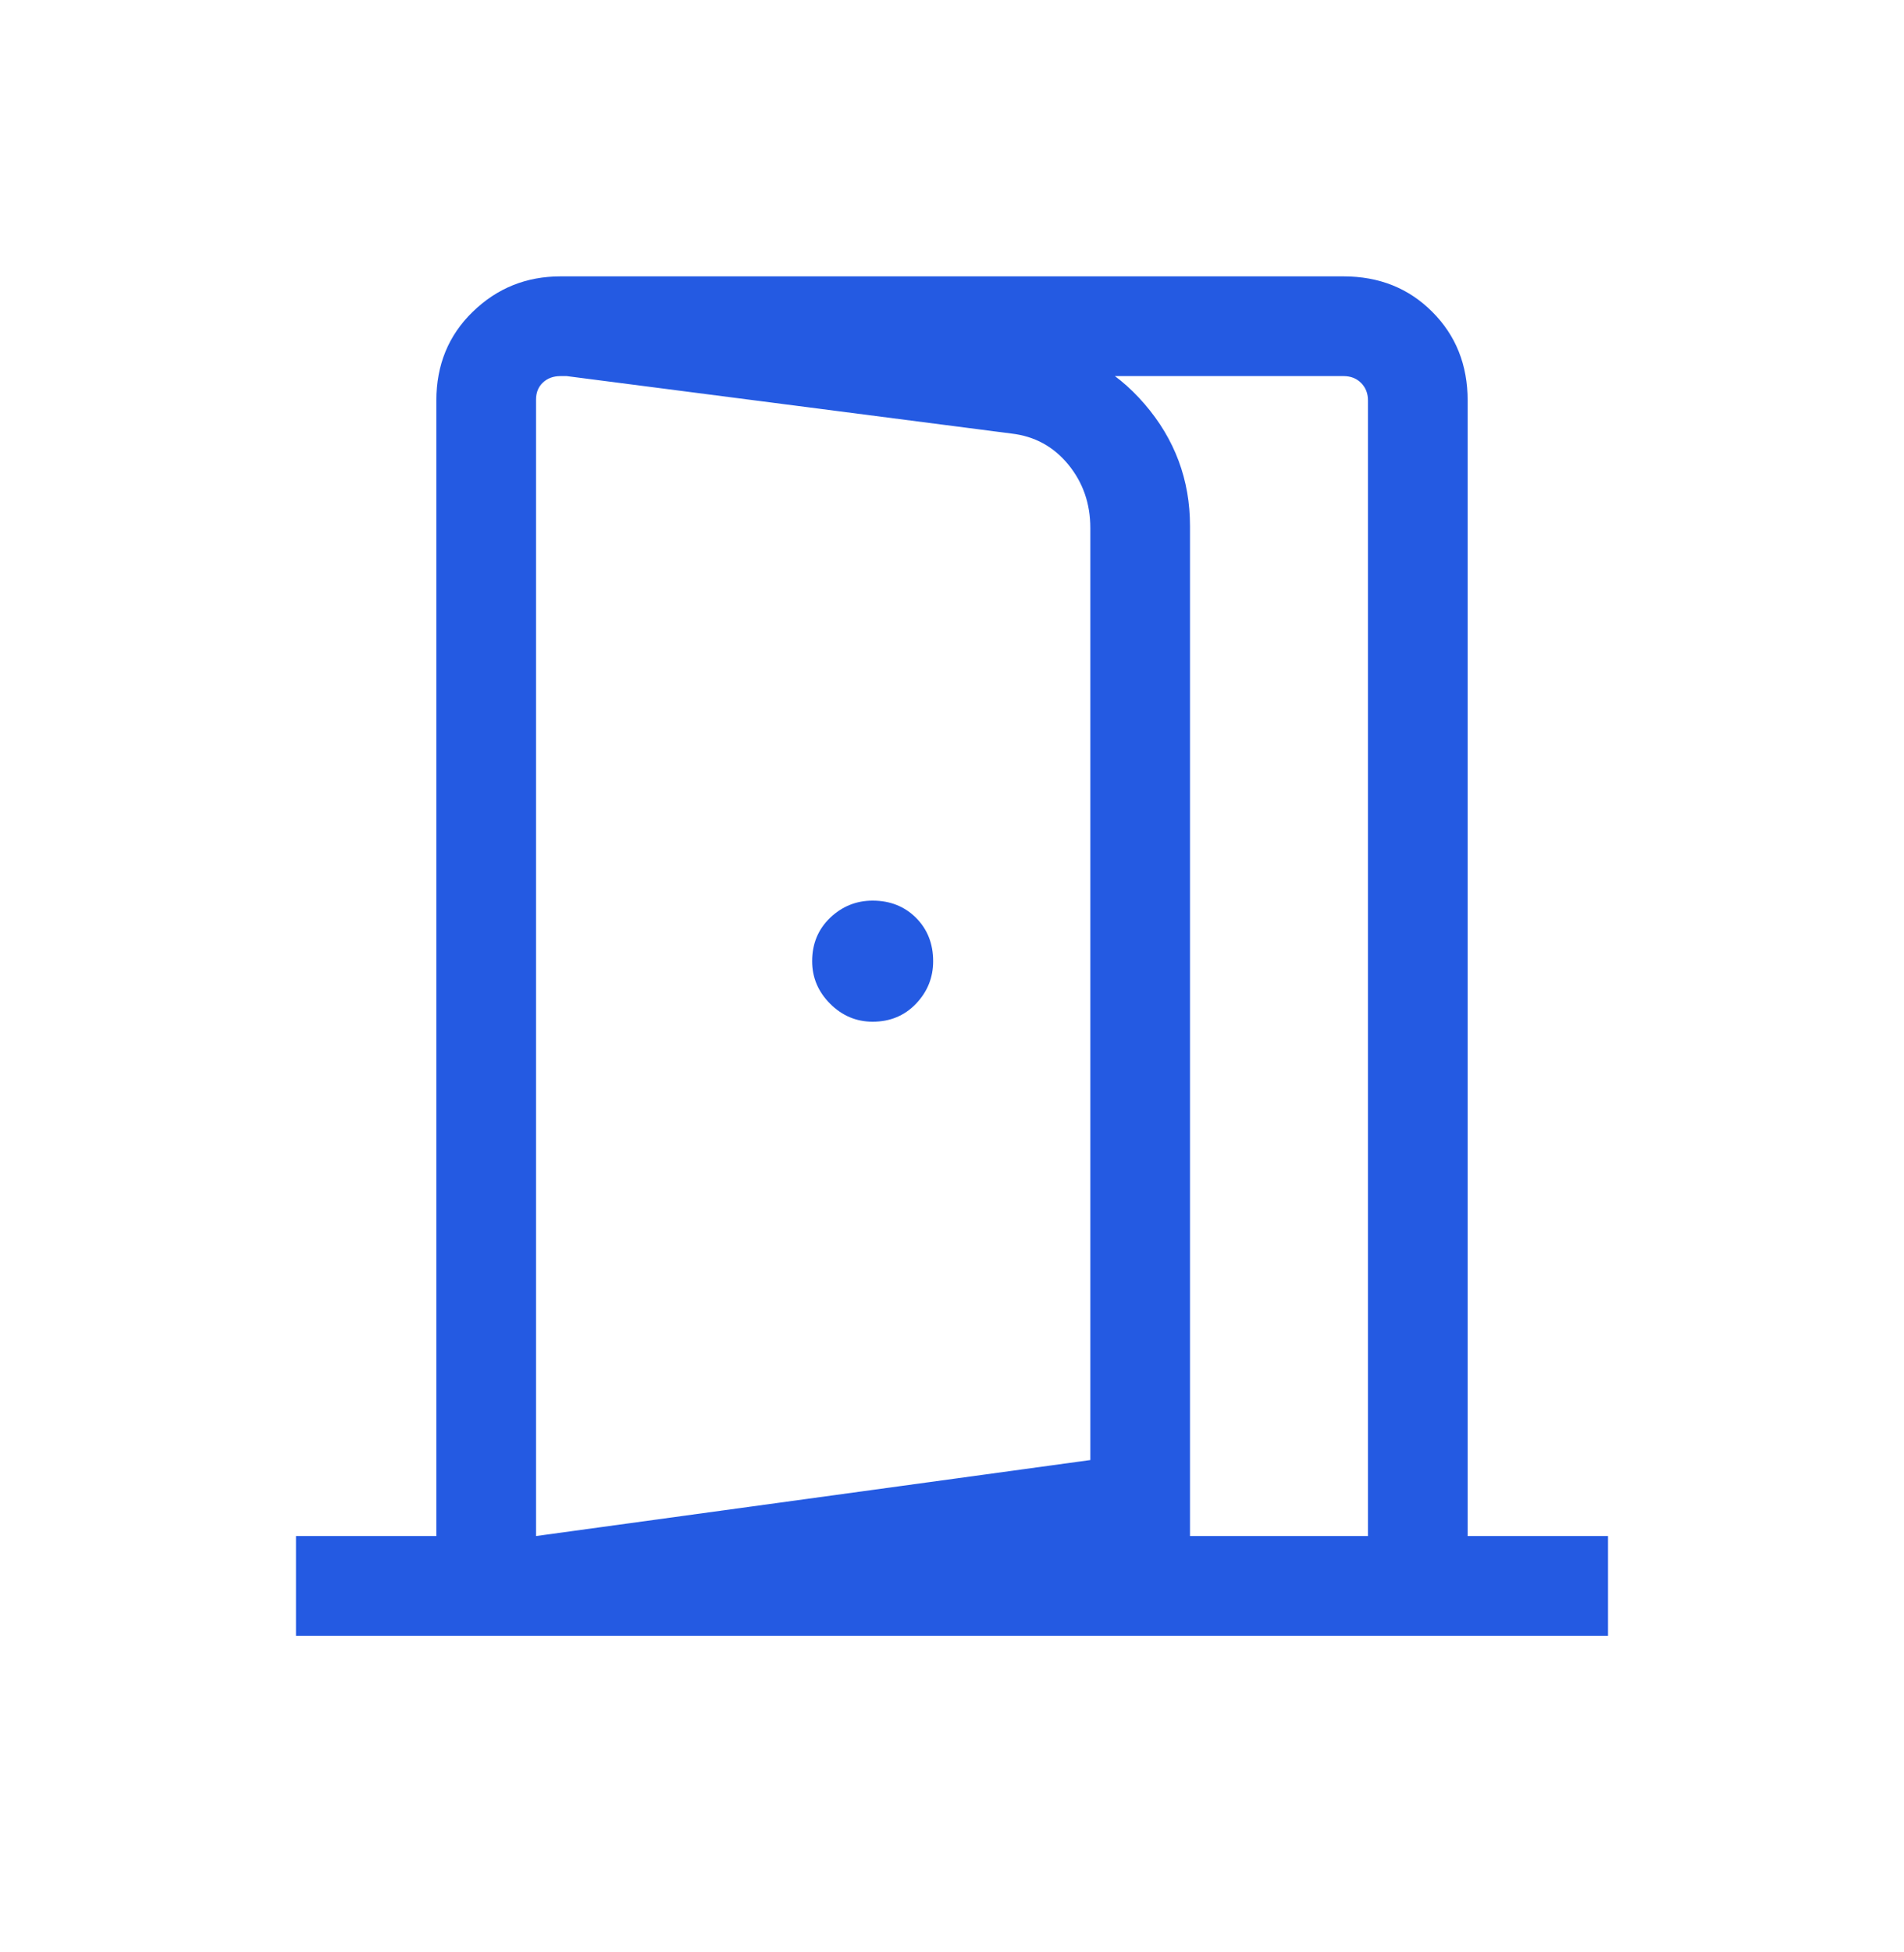 <svg width="40" height="41" viewBox="0 0 40 41" fill="none" xmlns="http://www.w3.org/2000/svg">
<path d="M18.333 21.456C18.699 21.456 19.003 21.33 19.244 21.078C19.484 20.826 19.604 20.529 19.604 20.185C19.604 19.819 19.484 19.515 19.244 19.274C19.003 19.034 18.699 18.913 18.333 18.913C17.989 18.913 17.691 19.034 17.439 19.274C17.188 19.515 17.062 19.819 17.062 20.185C17.062 20.529 17.188 20.826 17.439 21.078C17.691 21.33 17.989 21.456 18.333 21.456ZM11.261 34.351V32.257L22.906 30.661V11.088C22.906 10.575 22.751 10.131 22.442 9.754C22.132 9.377 21.735 9.161 21.251 9.105L11.774 7.881V5.804L21.651 7.187C22.612 7.314 23.411 7.747 24.047 8.486C24.682 9.224 25 10.078 25 11.046V32.426L11.261 34.351ZM6.218 34.351V32.257H9.167V8.411C9.167 7.665 9.421 7.043 9.931 6.548C10.441 6.052 11.055 5.804 11.774 5.804H28.226C28.973 5.804 29.594 6.052 30.089 6.548C30.585 7.043 30.833 7.665 30.833 8.411V32.257H33.782V34.351H6.218ZM11.261 32.257H28.739V8.411C28.739 8.262 28.691 8.139 28.595 8.043C28.499 7.946 28.376 7.898 28.226 7.898H11.774C11.624 7.898 11.501 7.944 11.405 8.034C11.309 8.124 11.261 8.244 11.261 8.394V32.257Z" fill="#245AE2"/>
</svg>
